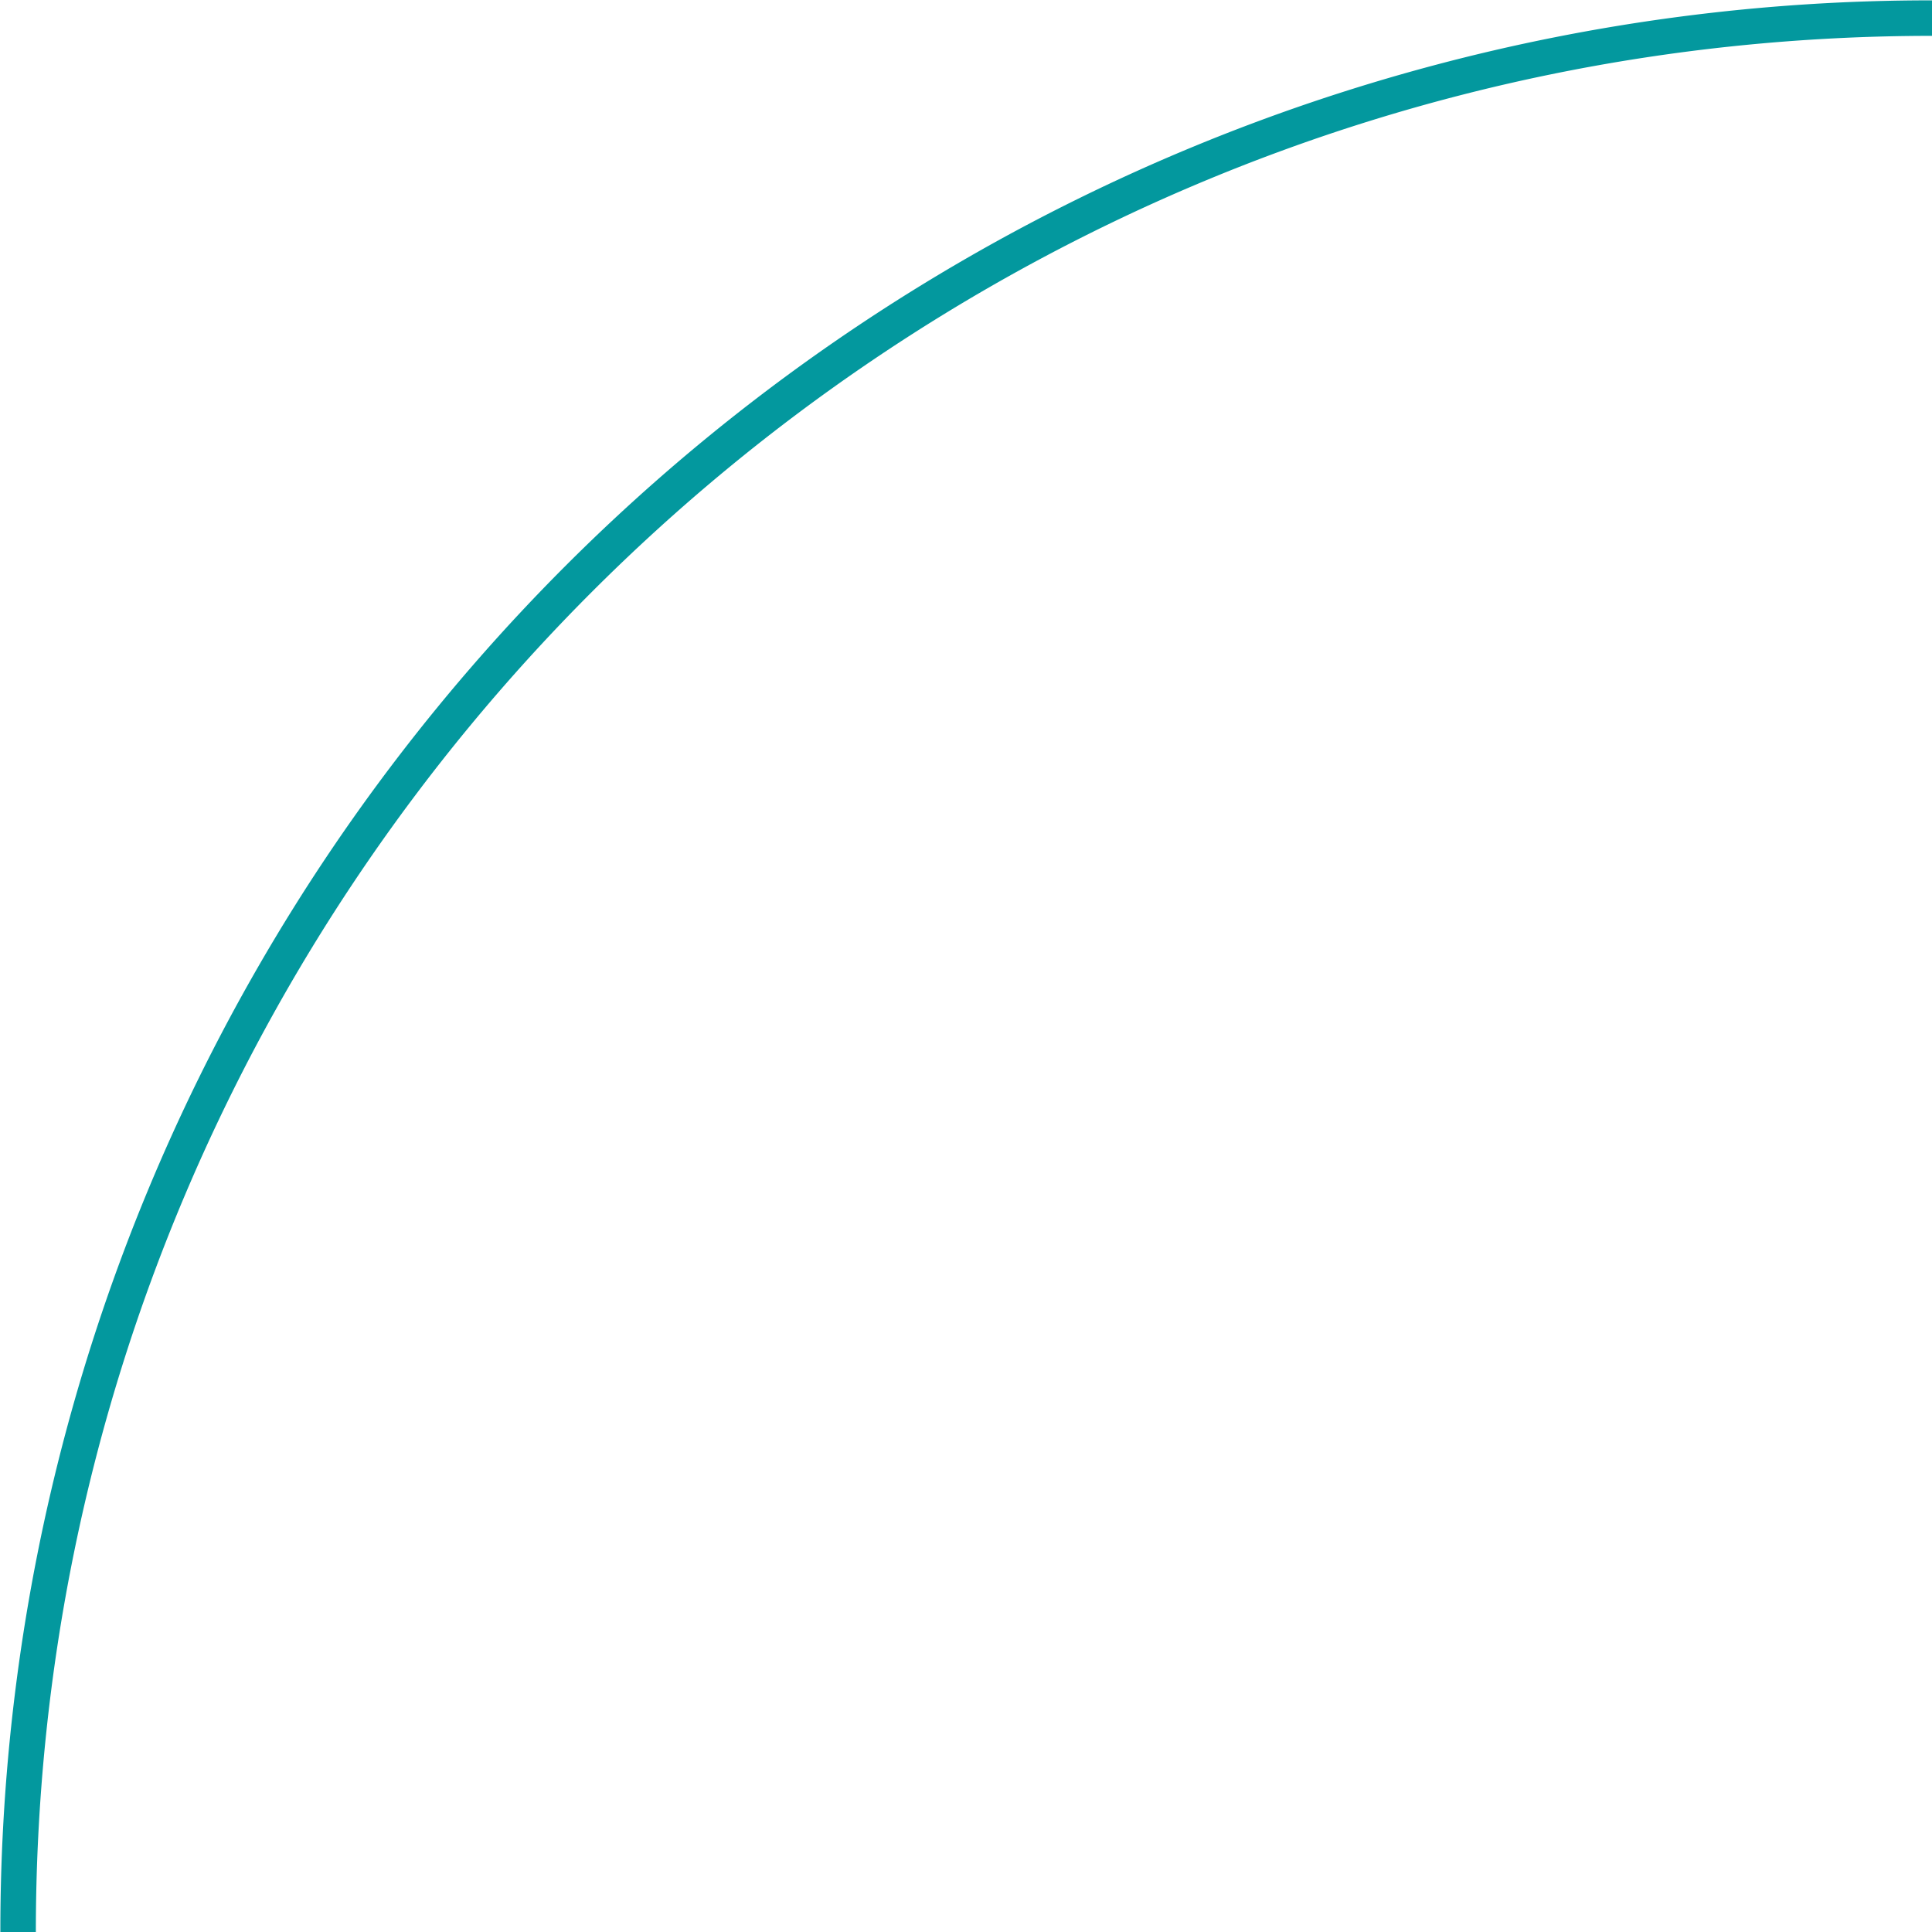 <?xml version="1.0" encoding="UTF-8" standalone="no"?><svg xmlns="http://www.w3.org/2000/svg" xmlns:xlink="http://www.w3.org/1999/xlink" fill="#03989e" height="544.3" preserveAspectRatio="xMidYMid meet" version="1" viewBox="-0.1 -0.1 544.3 544.3" width="544.3" zoomAndPan="magnify"><g data-name="Слой 2"><g data-name="Слой 1" id="change1_1"><path d="M544.23,10C249.66,10,10,249.66,10,544.23H0A543.78,543.78,0,0,1,544.23,0"/></g></g></svg>